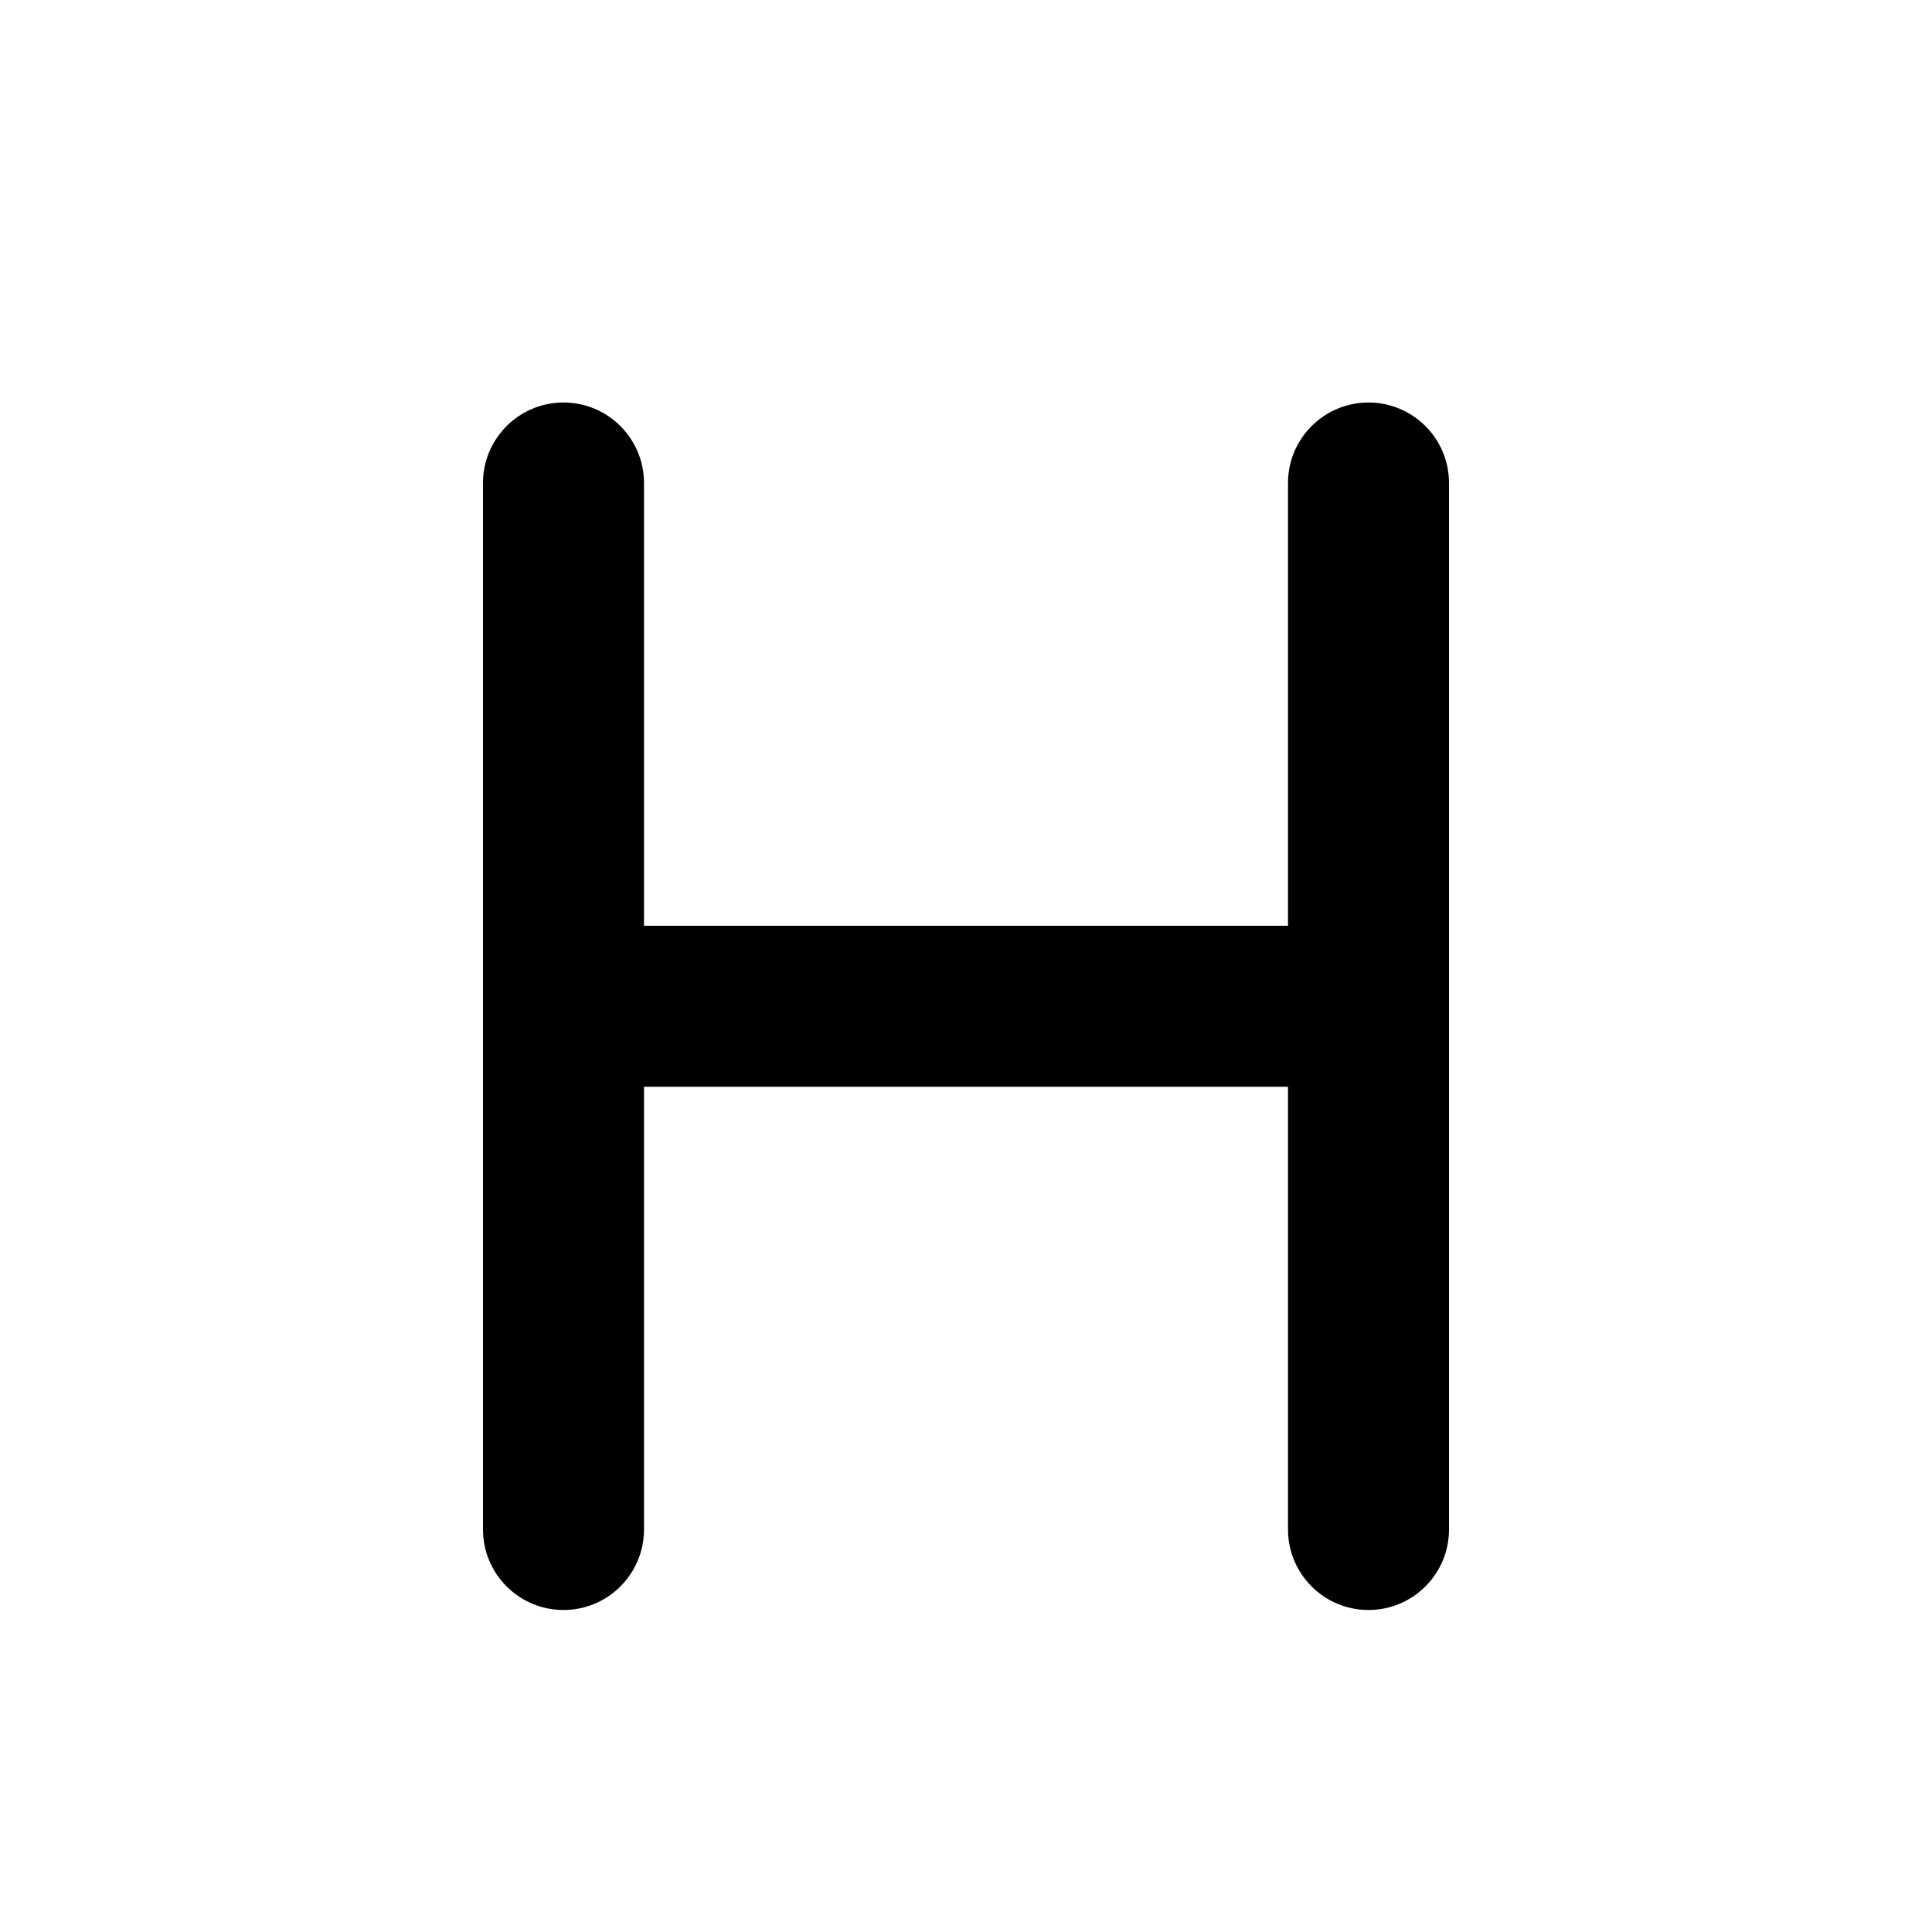 <?xml version="1.0" encoding="utf-8"?><!-- Скачано с сайта svg4.ru / Downloaded from svg4.ru -->
<svg width="800px" height="800px" viewBox="0 0 24 24" fill="none" xmlns="http://www.w3.org/2000/svg">
<path fill-rule="evenodd" clip-rule="evenodd" d="M7 5C7.552 5 8 5.448 8 6V11.5H16V6C16 5.448 16.448 5 17 5C17.552 5 18 5.448 18 6V12.5V19C18 19.552 17.552 20 17 20C16.448 20 16 19.552 16 19V13.5H8V19C8 19.552 7.552 20 7 20C6.448 20 6 19.552 6 19V12.5V6C6 5.448 6.448 5 7 5Z" fill="#000000"/>
</svg>